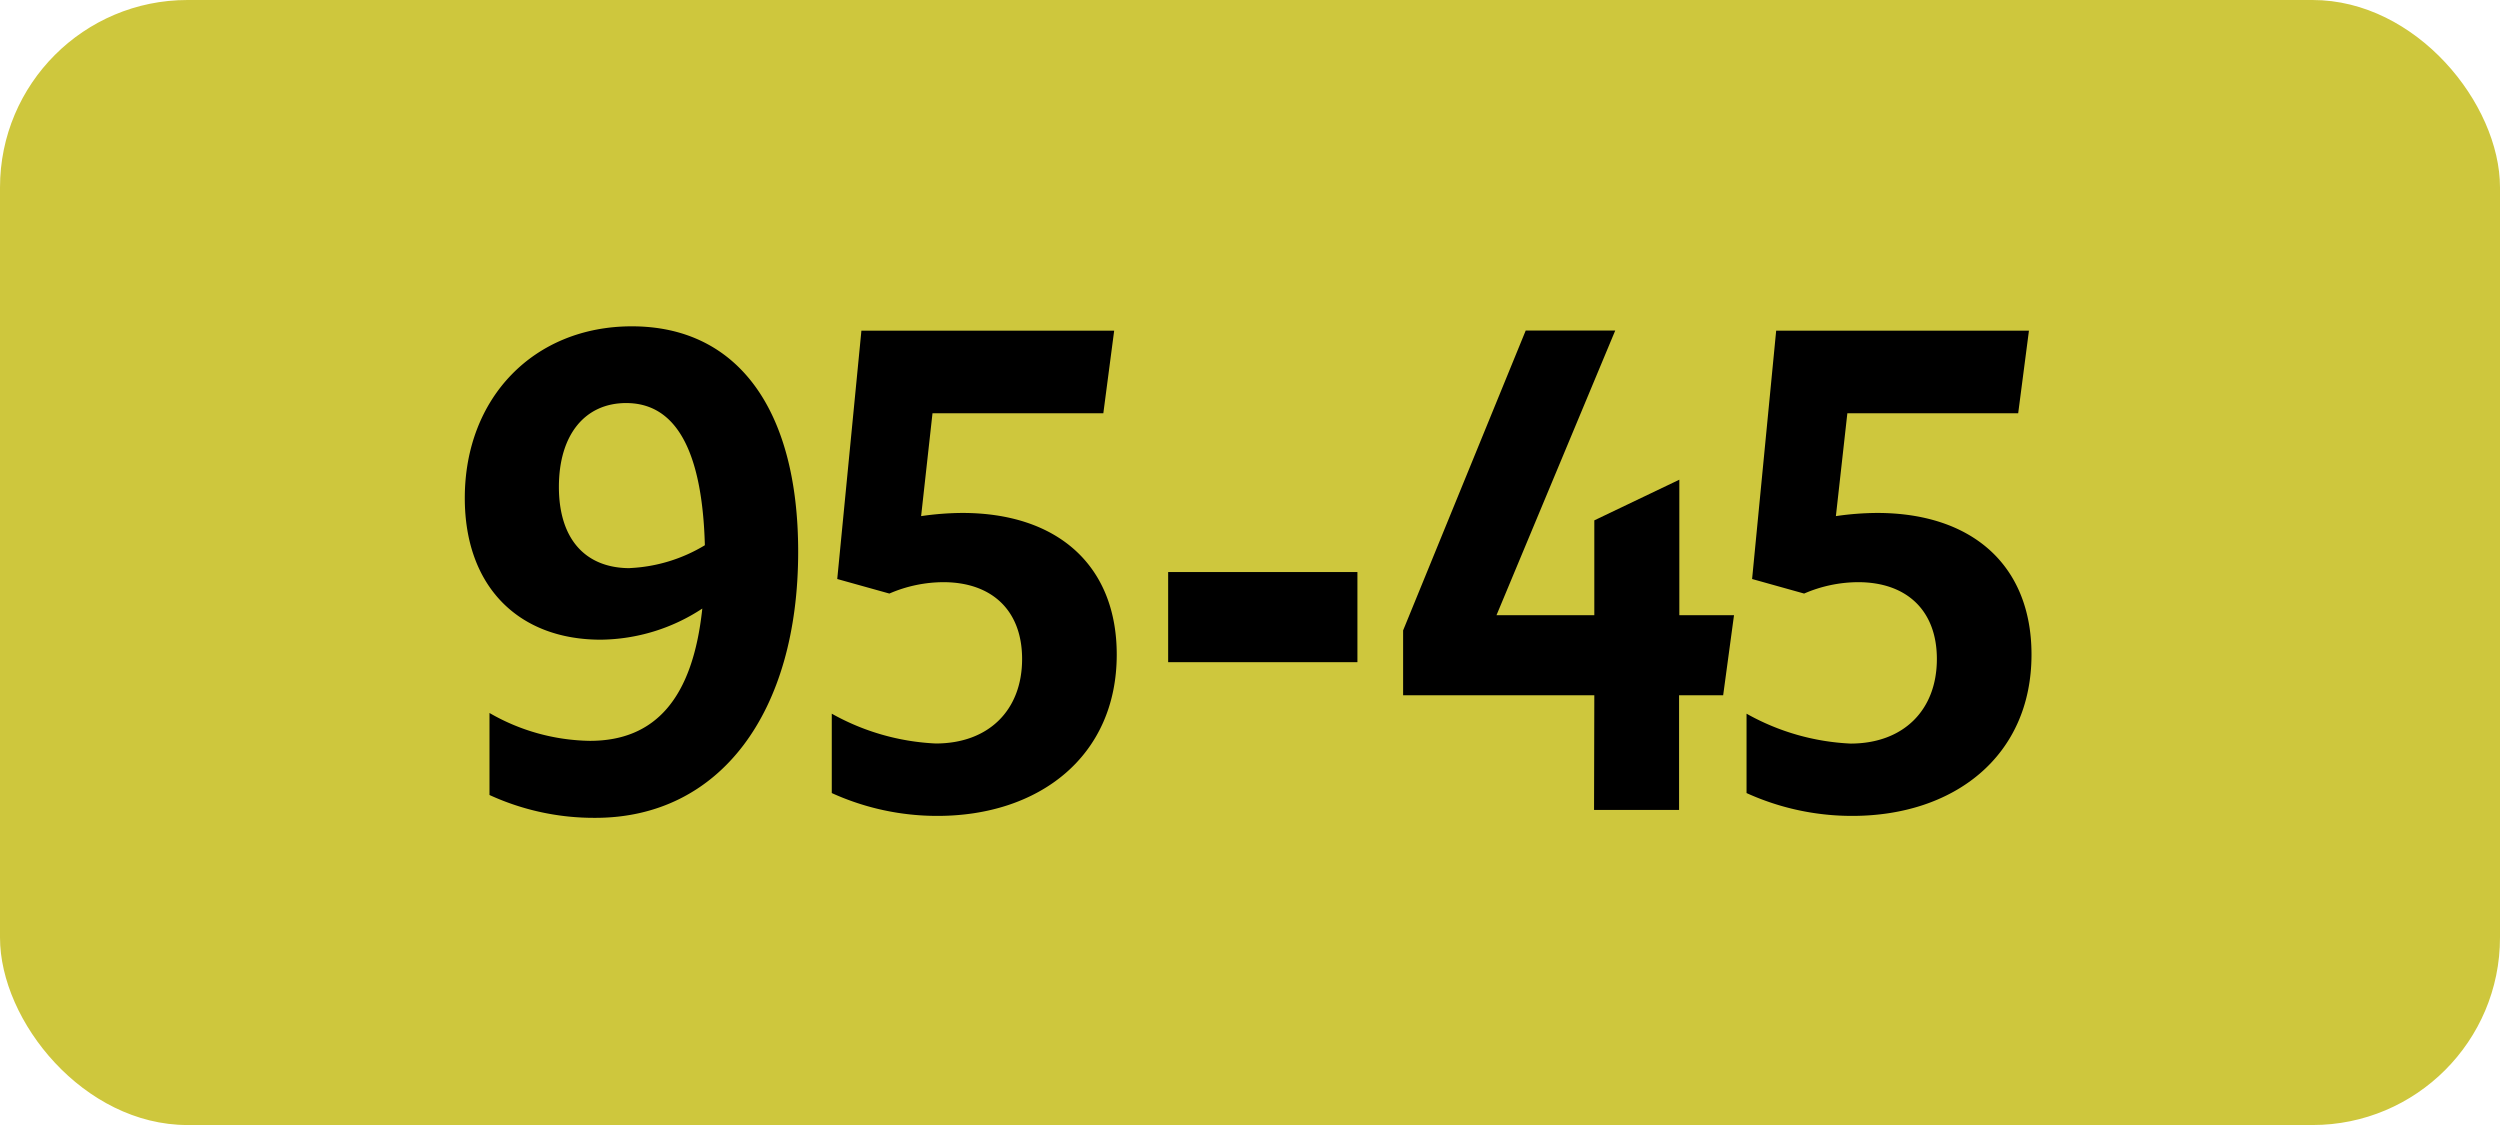 <svg xmlns="http://www.w3.org/2000/svg" viewBox="0 0 283.46 127.56"><defs><style>.cls-1{fill:#cec73d;}</style></defs><g id="Calque_2" data-name="Calque 2"><g id="Calque_1-2" data-name="Calque 1"><g id="Calque_2-2" data-name="Calque 2"><g id="Calque_1-2-2" data-name="Calque 1-2"><rect class="cls-1" width="283.46" height="127.56" rx="21.26"/><path d="M66.88,84c7.42,0,11.67-4.81,12.75-15a21.28,21.28,0,0,1-11.52,3.53c-9.29,0-15.41-6-15.41-16.06C52.7,45.09,60.55,37,71.64,37c12,0,18.86,9.43,18.86,25.56,0,18.22-8.85,30.17-23,30.17a28.39,28.39,0,0,1-12-2.59V80.84A23.36,23.36,0,0,0,66.88,84Zm4.54-19.59a18,18,0,0,0,8.5-2.59C79.63,51.18,76.68,45.7,71,45.7c-4.68,0-7.63,3.6-7.63,9.51s3,9.21,8.05,9.21Z"/><path d="M115.89,74.72c0-5.54-3.46-8.71-8.93-8.71a15.51,15.51,0,0,0-6.12,1.29l-5.91-1.65,2.74-28.16h28.66l-1.23,9.37H105.73l-1.29,11.66a33.29,33.29,0,0,1,4.68-.36c10.73,0,17.5,5.9,17.5,16.06,0,11.59-8.86,18.29-20.31,18.29a28.88,28.88,0,0,1-12-2.59v-9A26.55,26.55,0,0,0,106.1,84.3C112.07,84.3,115.89,80.55,115.89,74.72Z"/><path d="M132.45,64.86h21.46V75.08H132.45Z"/><path d="M180.77,78.83H159.09V71.48l13.9-34h10.15L169.68,69.75h11.09V59l9.64-4.61V69.75h6.2l-1.23,9.08h-5v13h-9.64Z"/><path d="M219.61,74.72c0-5.54-3.46-8.71-8.93-8.71a15.51,15.51,0,0,0-6.12,1.29l-5.9-1.65,2.73-28.16h28.66l-1.22,9.37H209.46l-1.3,11.66a33.29,33.29,0,0,1,4.68-.36c10.73,0,17.5,5.9,17.5,16.06,0,11.59-8.86,18.29-20.31,18.29a28.88,28.88,0,0,1-12-2.59v-9a26.51,26.51,0,0,0,11.81,3.39C215.79,84.3,219.61,80.55,219.61,74.72Z"/></g></g></g></g></svg>
